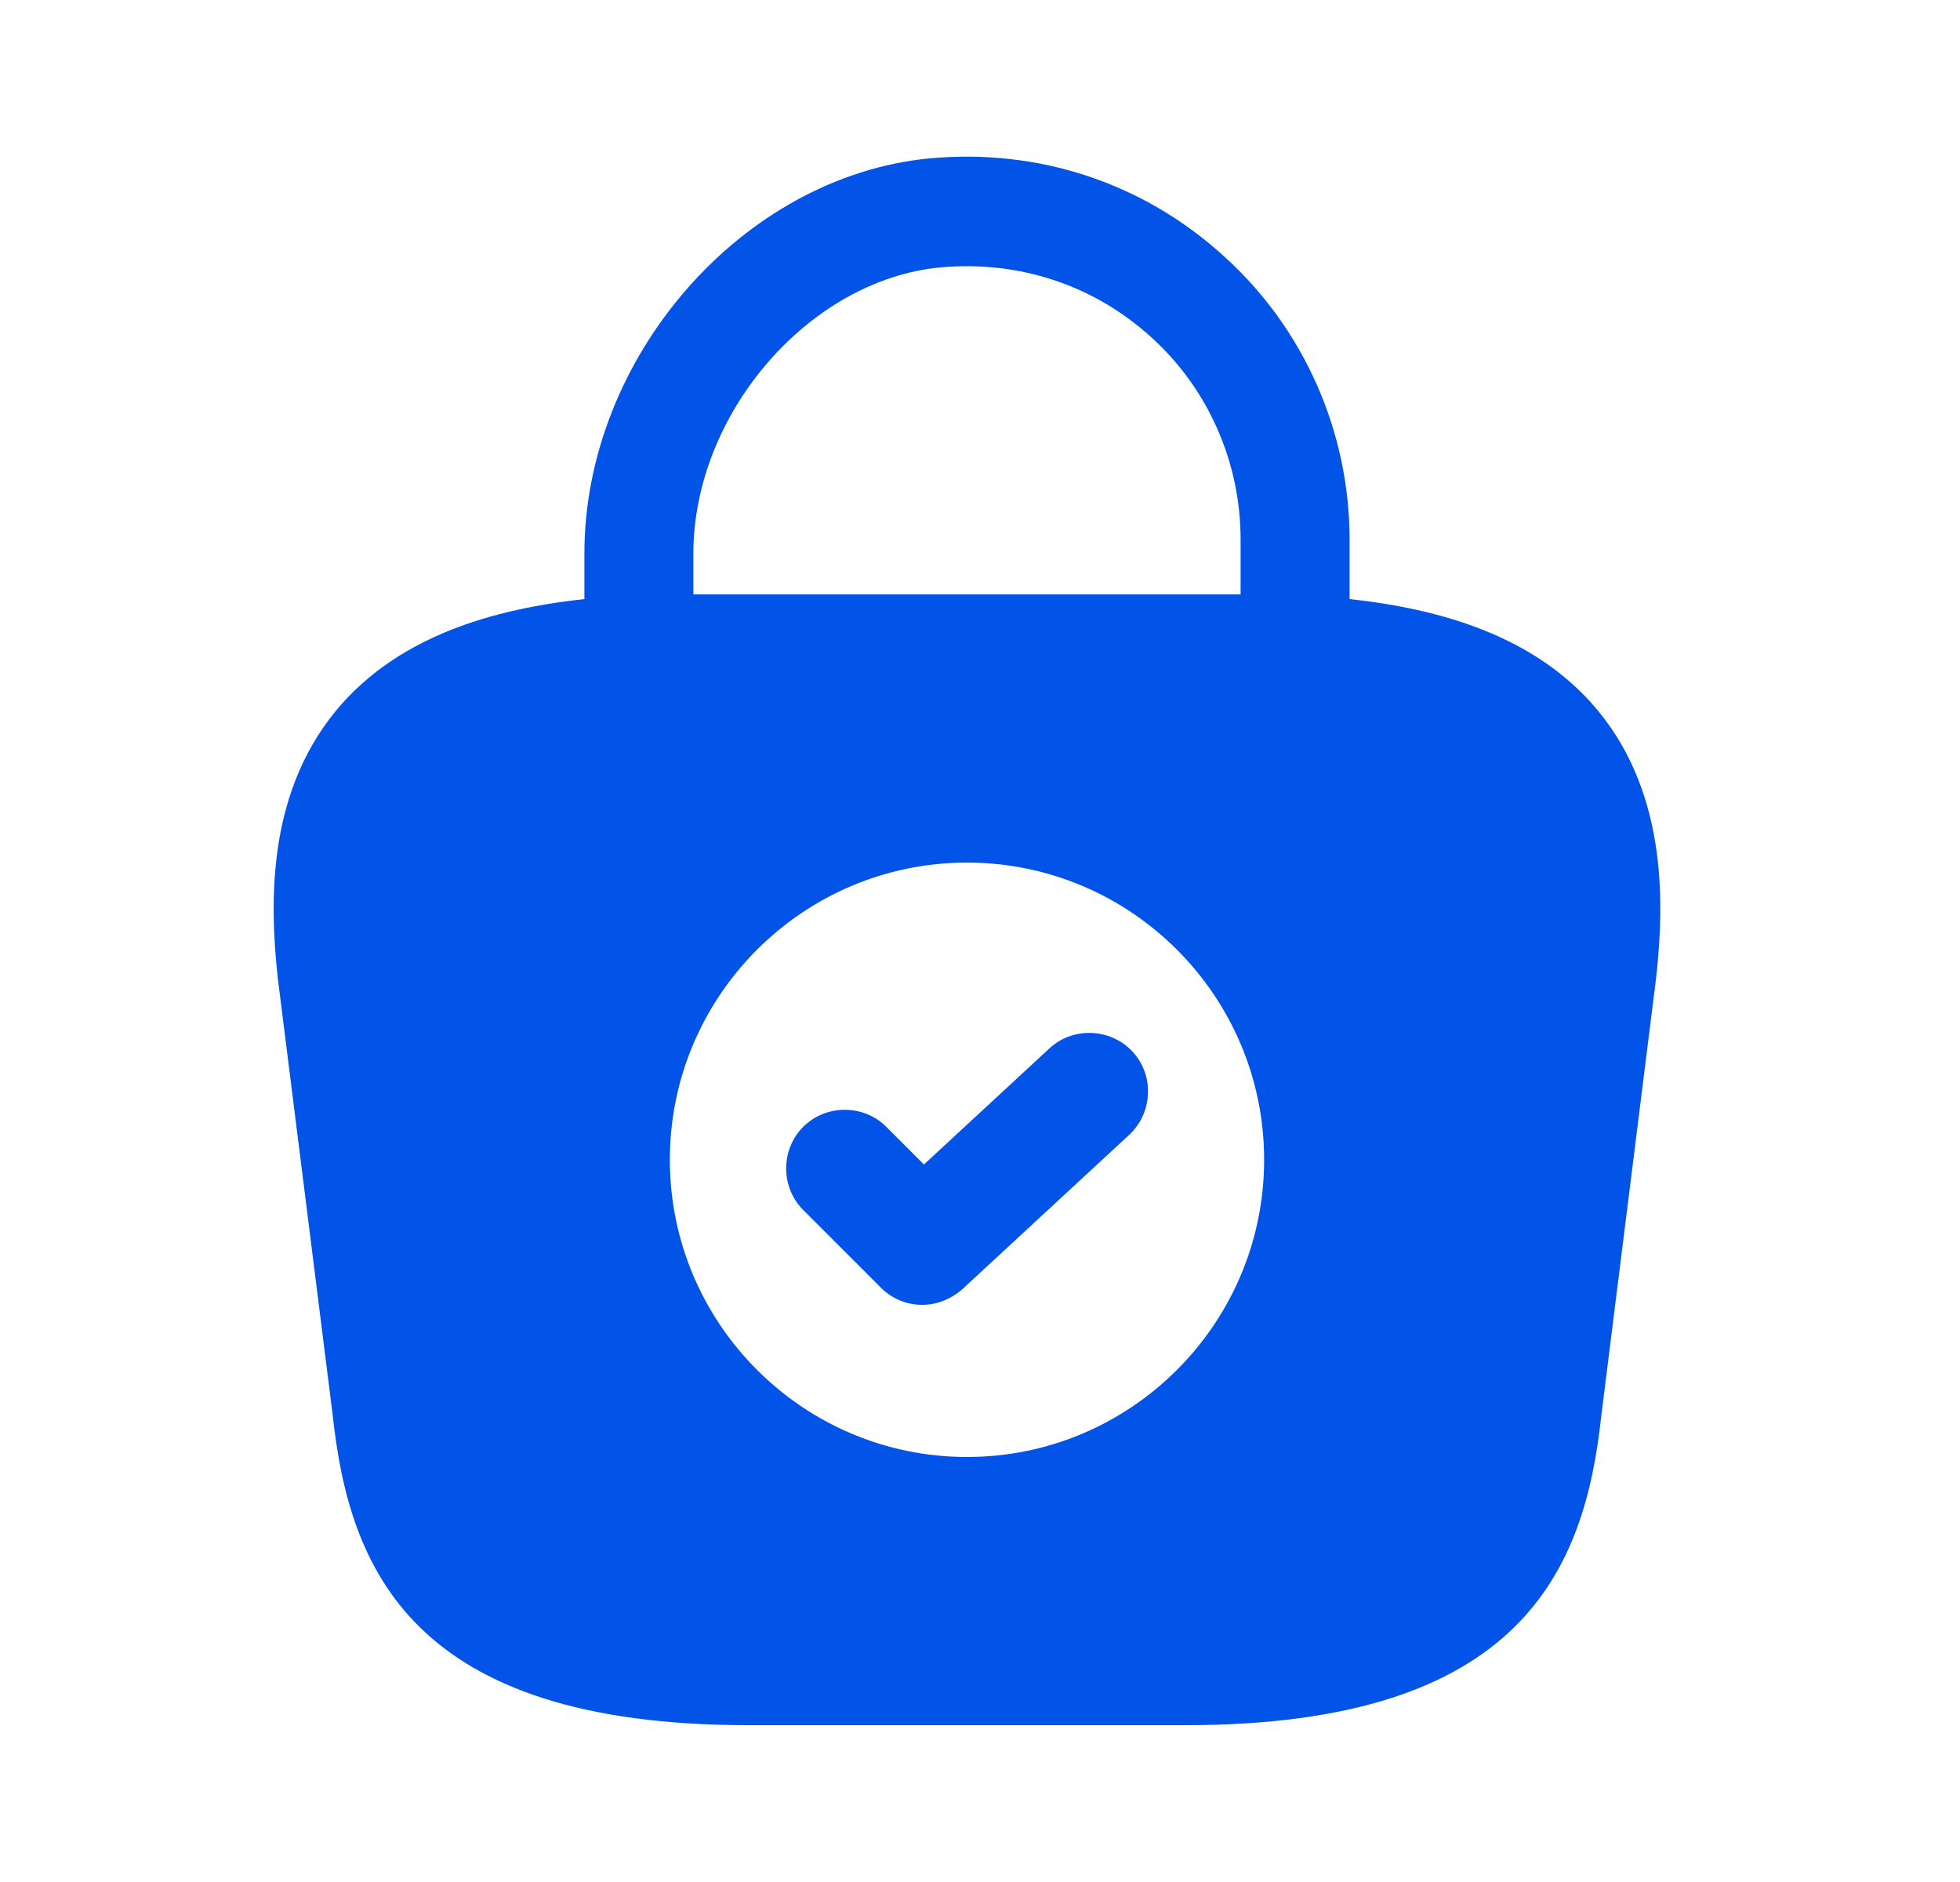 <svg width="25" height="24" viewBox="0 0 25 24" fill="none" xmlns="http://www.w3.org/2000/svg">
<path d="M20.294 8.96C19.624 8.22 18.614 7.79 17.214 7.64V6.88C17.214 5.51 16.634 4.19 15.614 3.27C14.584 2.33 13.244 1.89 11.854 2.02C9.464 2.25 7.454 4.56 7.454 7.06V7.64C6.054 7.79 5.044 8.22 4.374 8.96C3.404 10.04 3.434 11.48 3.544 12.48L4.244 18.05C4.454 20 5.244 22 9.544 22H15.124C19.424 22 20.214 20 20.424 18.06L21.124 12.47C21.234 11.48 21.264 10.04 20.294 8.96ZM11.994 3.41C12.994 3.32 13.944 3.63 14.684 4.3C15.414 4.96 15.824 5.9 15.824 6.88V7.58H8.844V7.06C8.844 5.28 10.314 3.57 11.994 3.41ZM12.334 18.58C10.244 18.58 8.544 16.88 8.544 14.79C8.544 12.7 10.244 11 12.334 11C14.424 11 16.124 12.7 16.124 14.79C16.124 16.88 14.424 18.58 12.334 18.58Z" fill="#0253E8"/>
<path d="M11.765 16.64C11.575 16.64 11.385 16.57 11.235 16.42L10.245 15.43C9.955 15.14 9.955 14.66 10.245 14.37C10.535 14.08 11.015 14.08 11.305 14.37L11.785 14.85L13.385 13.37C13.685 13.09 14.165 13.11 14.445 13.41C14.725 13.71 14.705 14.19 14.405 14.47L12.275 16.44C12.125 16.57 11.945 16.64 11.765 16.64Z" fill="#0253E8"/>
</svg>
